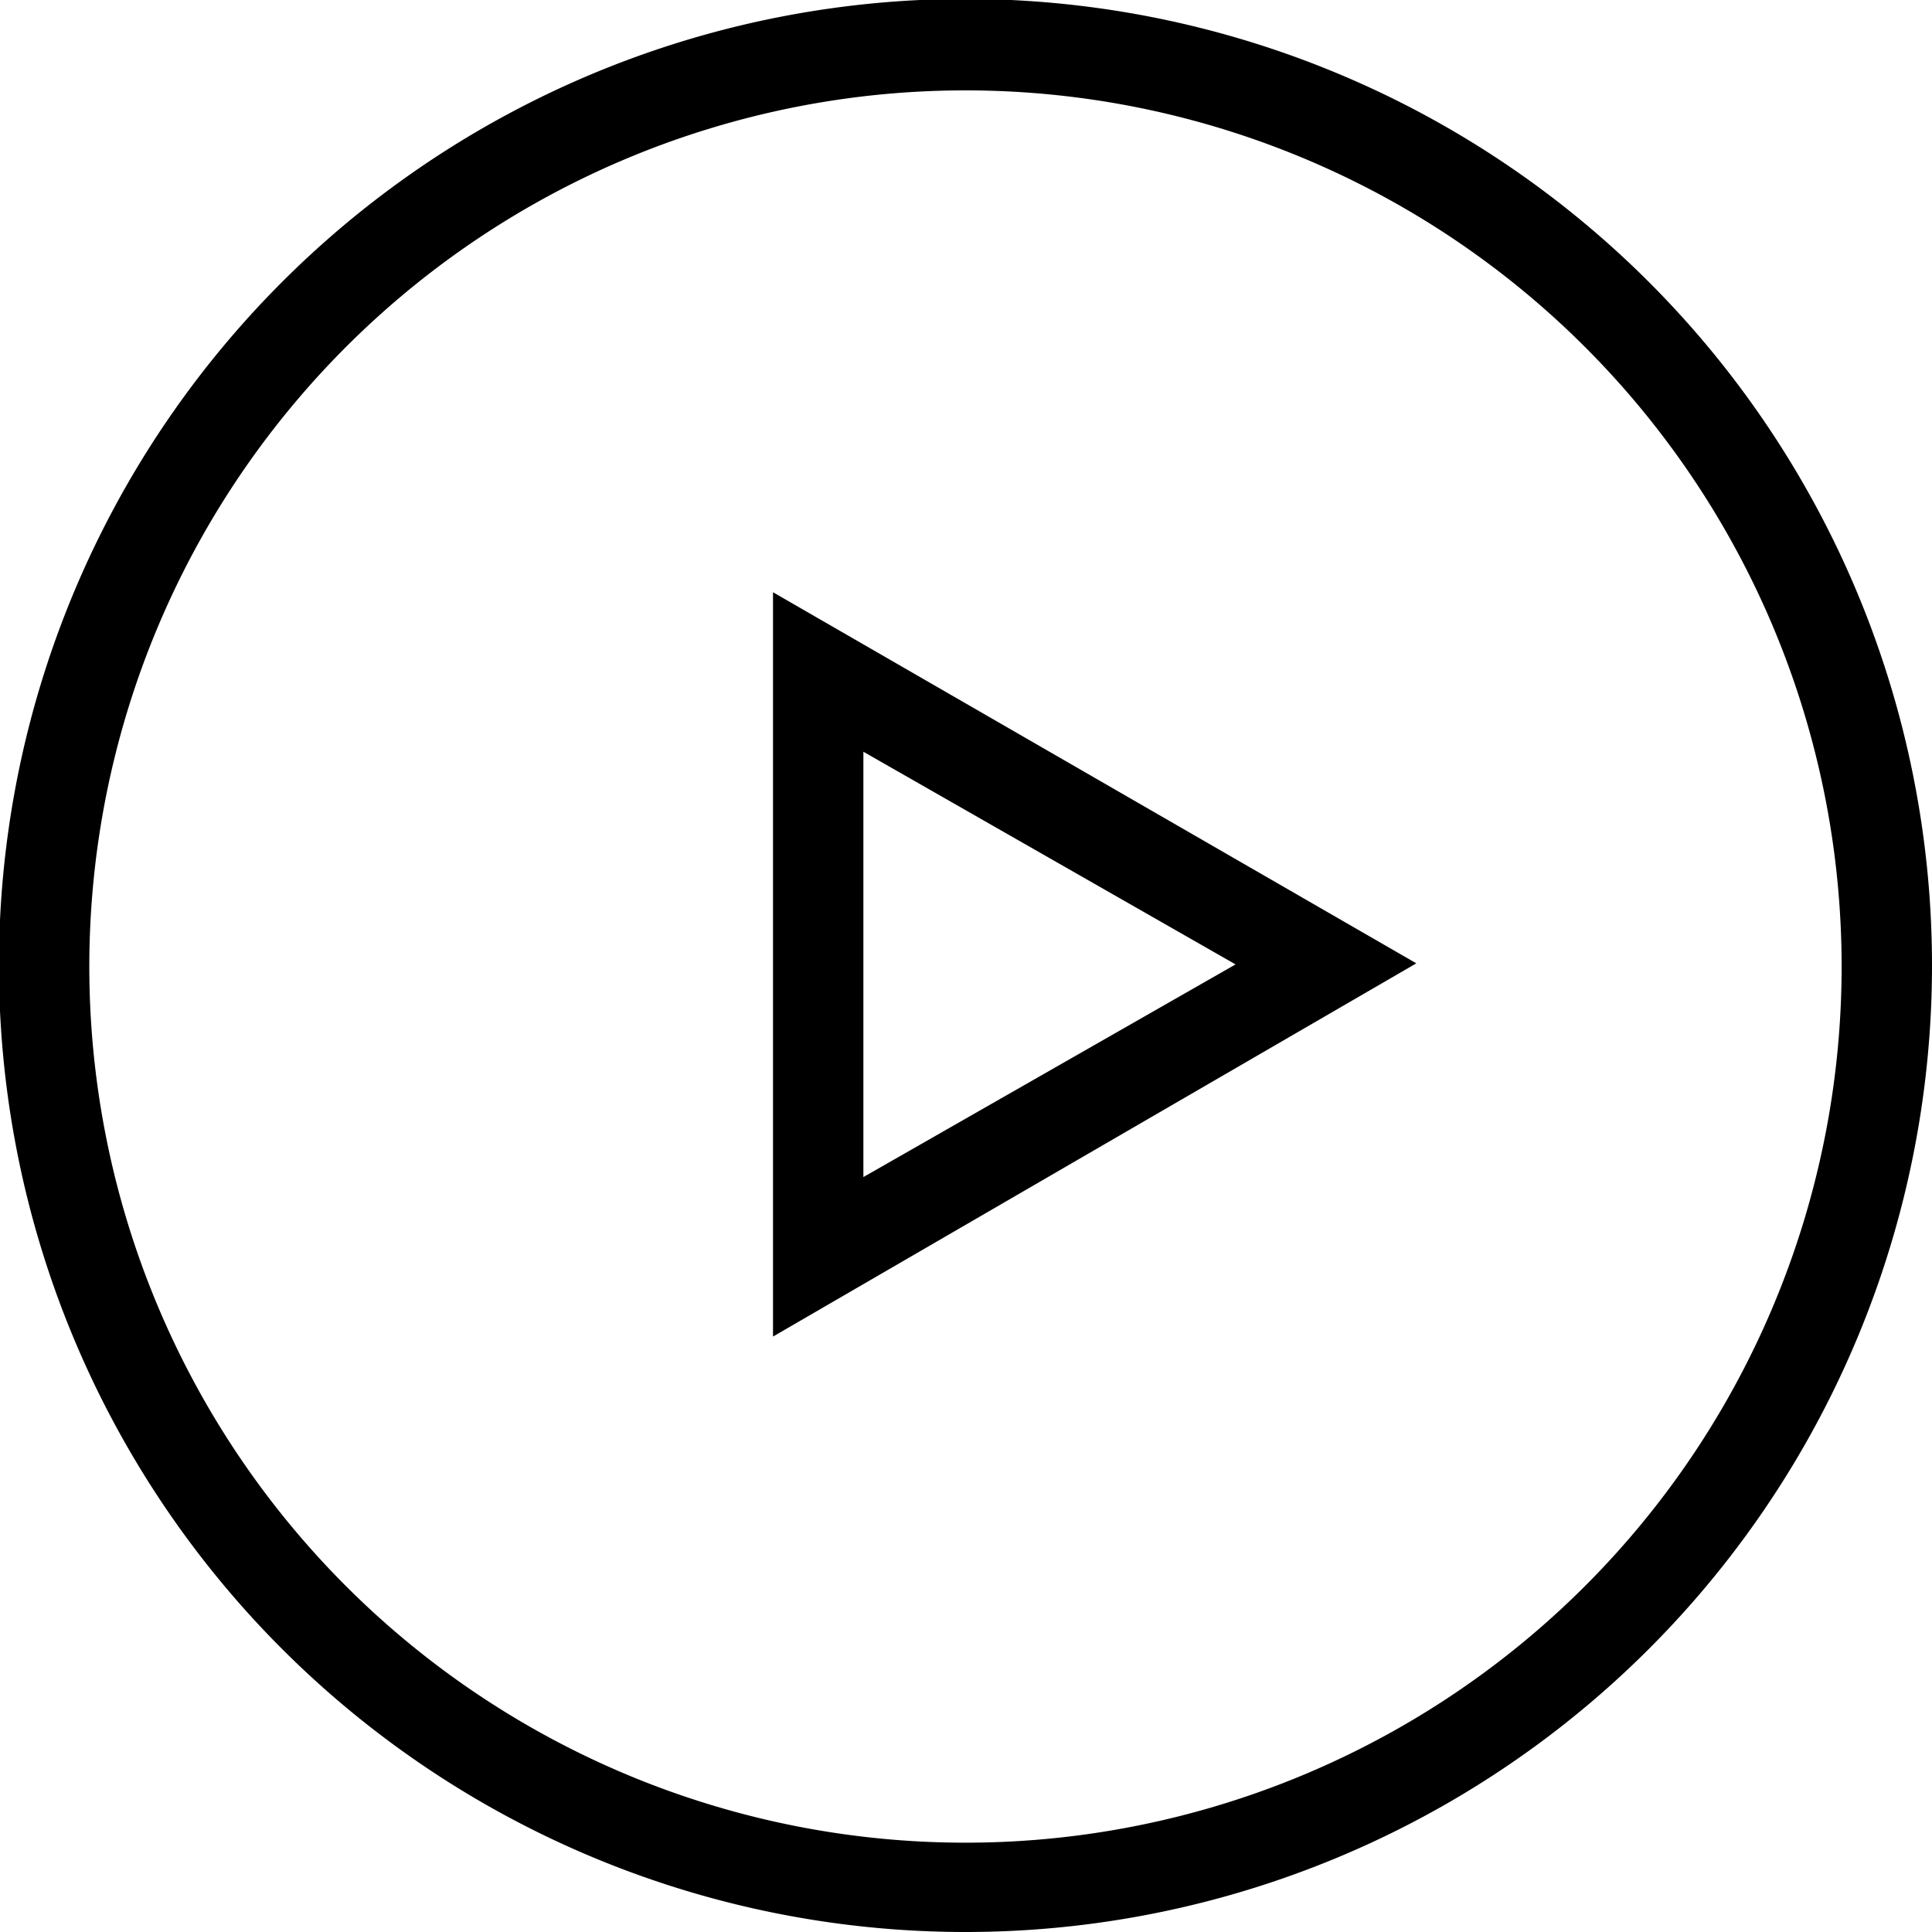 <?xml version="1.0" encoding="utf-8"?><svg xmlns="http://www.w3.org/2000/svg" viewBox="0 0 18.17 18.17"><g id="Layer_2" data-name="Layer 2"><g id="Artwork"><path d="M9.08,18.17a9.09,9.09,0,1,1,9.09-9.09A9.09,9.09,0,0,1,9.08,18.17ZM9.08.85a8.24,8.24,0,1,0,8.24,8.23A8.24,8.24,0,0,0,9.08.85Z"/><path d="M7.27,12.57v-7l6.05,3.49Zm.85-5.5v4l3.5-2Z"/></g></g></svg>